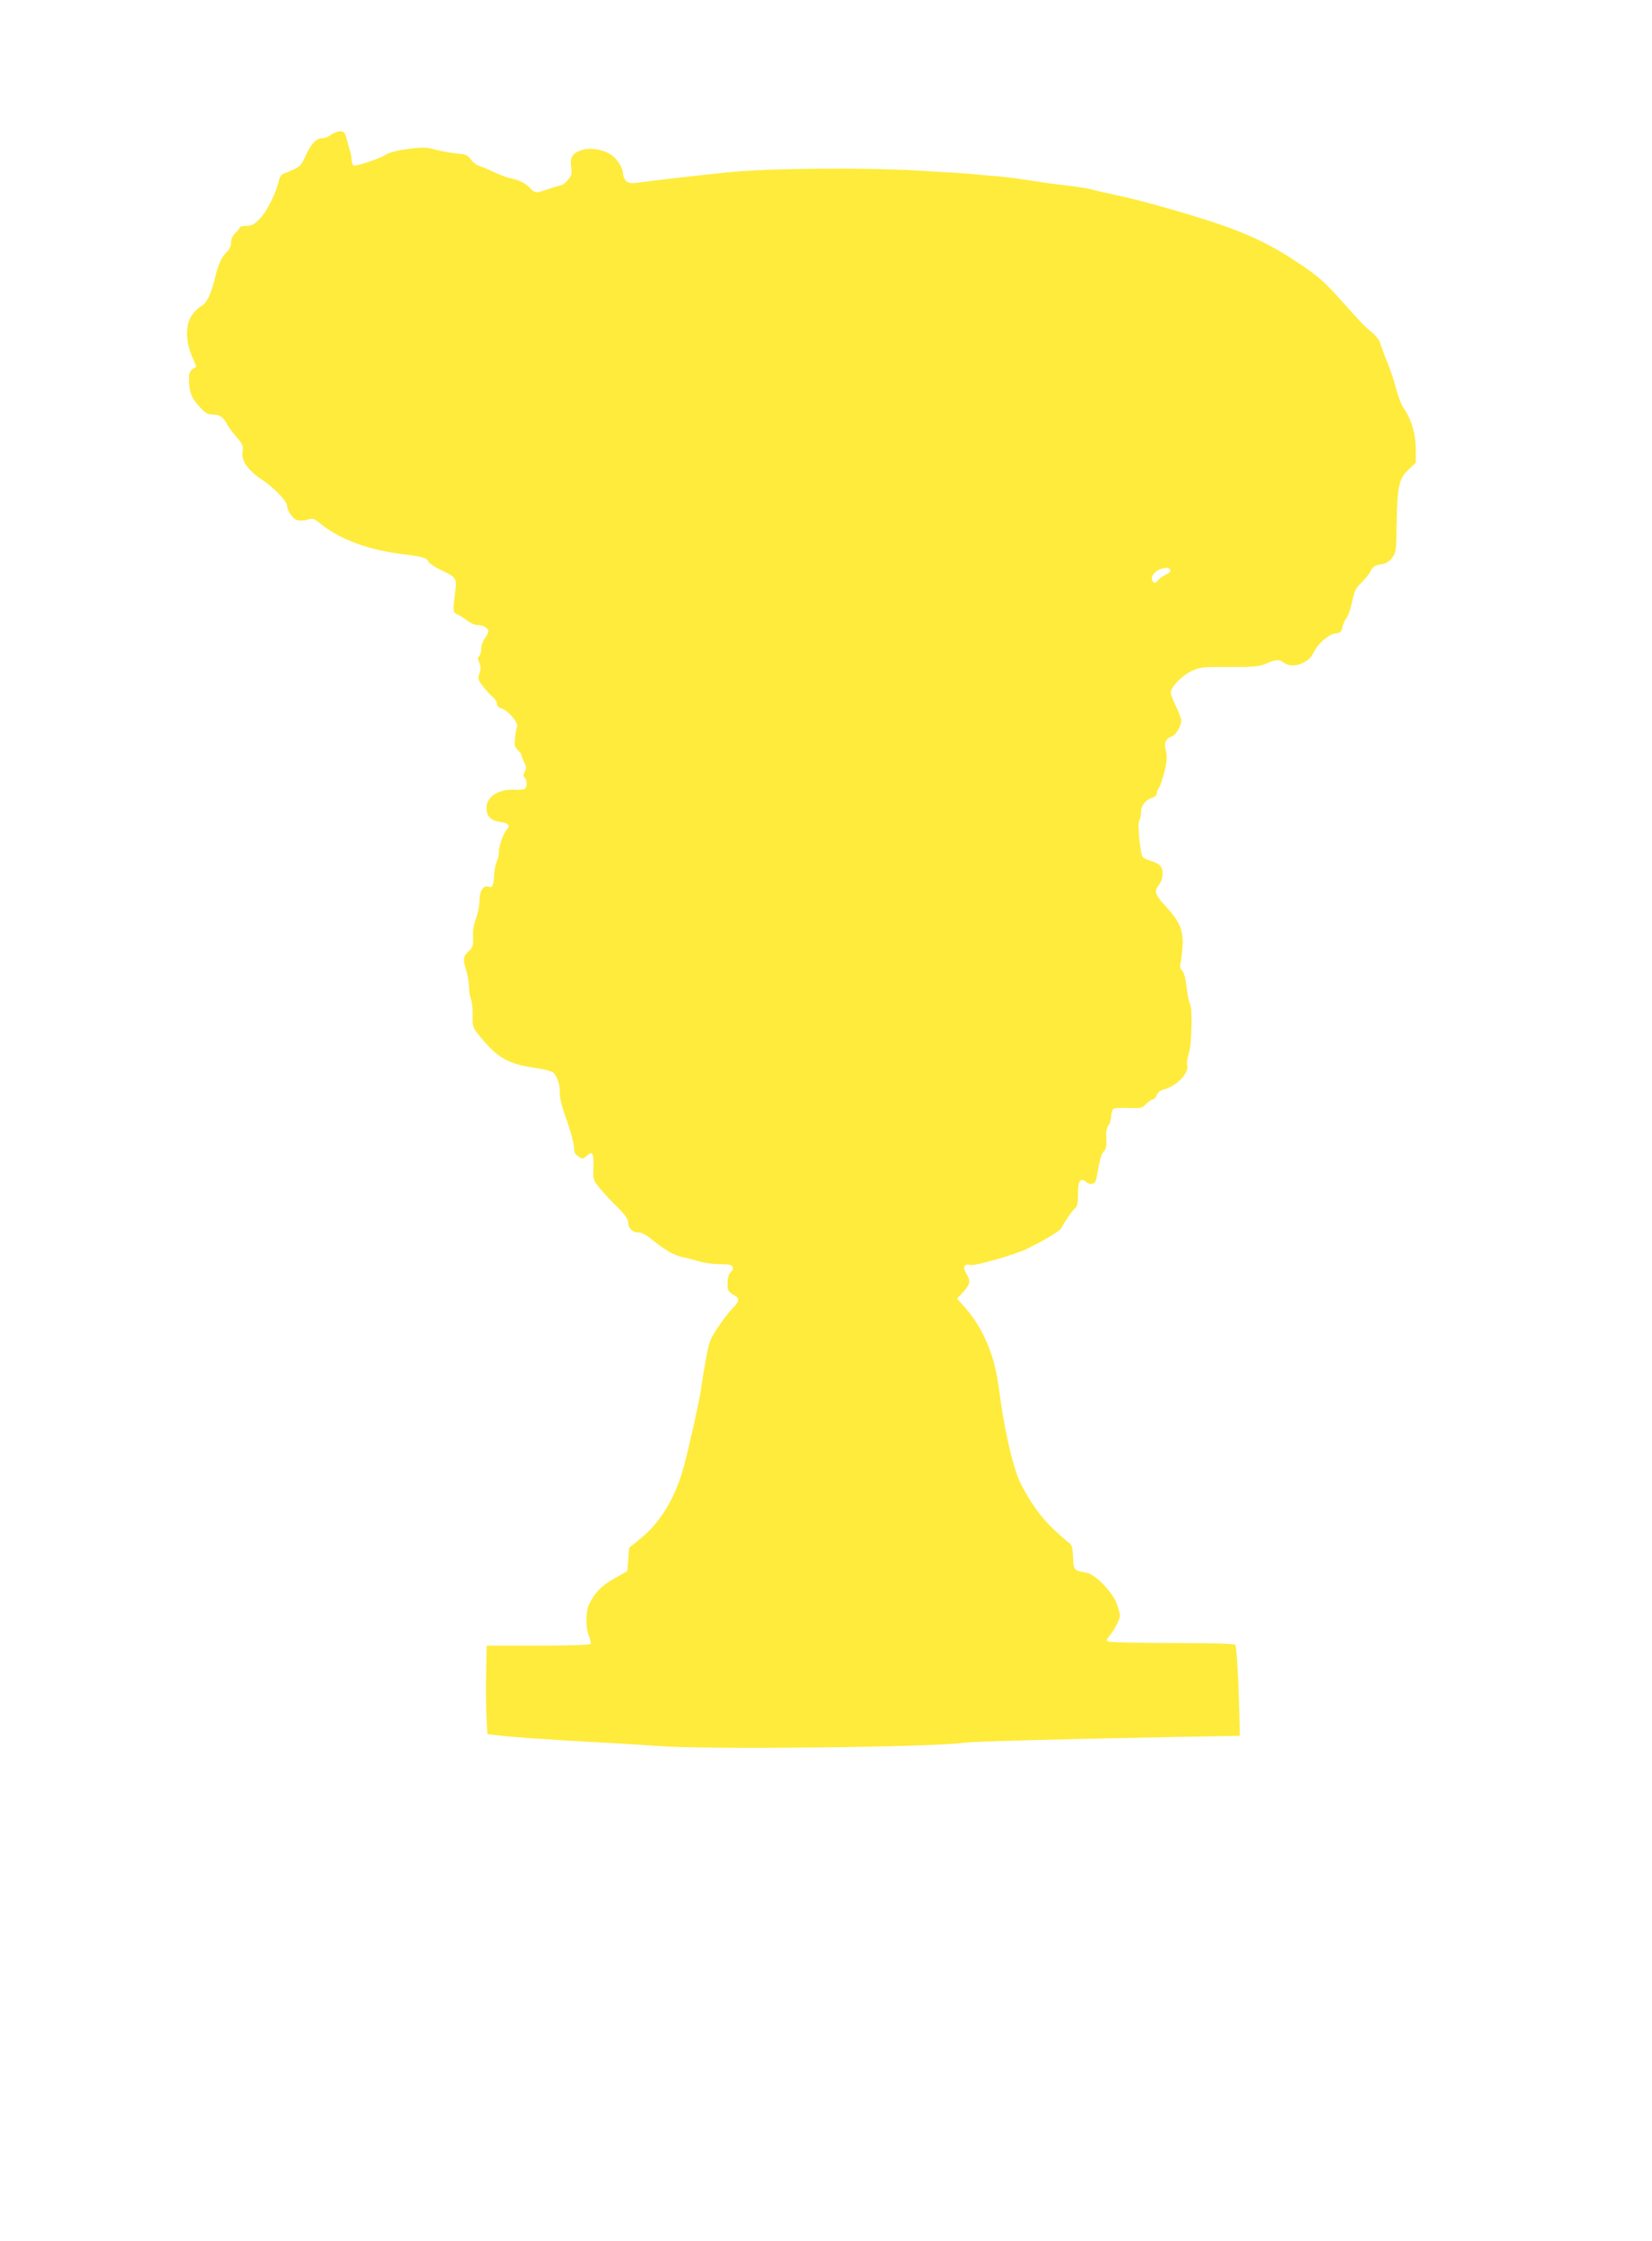 <?xml version="1.0" standalone="no"?>
<!DOCTYPE svg PUBLIC "-//W3C//DTD SVG 20010904//EN"
 "http://www.w3.org/TR/2001/REC-SVG-20010904/DTD/svg10.dtd">
<svg version="1.0" xmlns="http://www.w3.org/2000/svg"
 width="944pt" height="1280pt" viewBox="0 0 944 1280"
 preserveAspectRatio="xMidYMid meet">
<g transform="translate(0,1280) scale(0.1,-0.1)"
fill="#ffeb3b" stroke="none">
<path d="M1891 12030 c-13 -11 -35 -20 -50 -20 -35 0 -63 -30 -96 -103 -27
-59 -31 -62 -117 -96 -18 -6 -30 -20 -33 -38 -16 -72 -69 -180 -108 -220 -34
-36 -48 -43 -79 -43 -21 0 -38 -4 -38 -9 0 -5 -11 -19 -25 -32 -16 -16 -25
-35 -25 -55 0 -19 -8 -39 -21 -50 -31 -28 -50 -69 -71 -154 -24 -96 -46 -140
-80 -160 -15 -8 -39 -32 -53 -53 -35 -53 -35 -144 1 -230 l26 -61 -21 -14
c-15 -10 -21 -25 -21 -51 0 -77 12 -111 56 -160 37 -41 50 -49 79 -49 40 0 60
-13 81 -53 7 -15 32 -49 55 -75 37 -43 40 -51 35 -85 -8 -51 29 -104 111 -159
66 -43 143 -123 143 -147 0 -27 31 -74 55 -83 14 -5 37 -5 60 1 34 10 40 8 78
-24 108 -87 272 -148 458 -171 129 -16 146 -21 159 -46 5 -9 38 -31 72 -47 88
-42 90 -45 78 -134 -13 -105 -13 -108 18 -121 15 -7 40 -23 55 -35 16 -13 40
-23 53 -23 34 0 64 -17 64 -36 0 -9 -9 -27 -20 -41 -11 -14 -20 -40 -20 -57 0
-18 -5 -37 -12 -44 -9 -9 -9 -18 1 -38 9 -20 9 -35 1 -60 -11 -32 -9 -37 22
-77 18 -23 43 -50 55 -60 13 -10 23 -27 23 -38 0 -12 9 -21 25 -25 34 -9 98
-81 90 -102 -4 -10 -9 -39 -12 -67 -4 -42 -2 -53 16 -69 11 -11 21 -24 21 -30
0 -6 7 -24 16 -41 12 -24 13 -34 3 -52 -10 -18 -10 -26 -1 -35 16 -16 15 -55
0 -64 -7 -4 -31 -7 -54 -5 -93 6 -164 -39 -164 -103 0 -48 23 -73 75 -80 52
-8 63 -20 41 -45 -21 -23 -46 -96 -46 -133 0 -16 -5 -39 -12 -51 -6 -12 -13
-46 -14 -75 -4 -61 -10 -76 -31 -67 -30 11 -53 -24 -53 -79 0 -28 -9 -75 -20
-103 -13 -34 -19 -72 -17 -107 2 -48 -1 -57 -25 -80 -32 -29 -34 -44 -13 -112
8 -27 15 -68 15 -91 0 -23 5 -54 11 -70 6 -15 11 -58 10 -95 -1 -67 0 -68 49
-127 97 -117 158 -150 315 -172 44 -6 88 -18 97 -26 23 -21 39 -73 37 -120 -1
-23 14 -83 40 -153 22 -63 41 -132 41 -152 0 -29 6 -41 25 -54 25 -16 27 -16
49 5 32 30 40 15 37 -71 -2 -66 -1 -70 36 -115 21 -25 66 -74 101 -108 44 -44
62 -70 62 -88 0 -33 24 -57 59 -57 16 0 43 -13 67 -33 79 -65 134 -97 181
-107 26 -5 71 -17 98 -25 28 -9 81 -16 118 -16 53 0 70 -4 74 -16 4 -9 -1 -21
-9 -27 -16 -11 -23 -46 -20 -93 1 -14 14 -28 32 -38 38 -20 38 -37 -3 -77 -39
-40 -113 -146 -128 -185 -6 -15 -15 -52 -20 -80 -5 -29 -14 -79 -20 -110 -5
-32 -12 -76 -15 -98 -6 -50 -67 -322 -96 -430 -47 -177 -135 -324 -250 -415
l-63 -51 -5 -67 -5 -66 -74 -42 c-74 -41 -114 -83 -146 -151 -19 -42 -19 -130
0 -177 9 -20 13 -41 10 -46 -4 -6 -124 -10 -300 -10 l-294 0 -3 -157 c-2 -87
-1 -201 2 -253 l5 -95 55 -7 c77 -10 330 -27 555 -39 105 -5 276 -16 380 -23
274 -20 1561 -6 1730 19 54 8 515 20 1240 34 l340 6 -1 40 c-4 223 -17 472
-25 480 -6 6 -141 10 -362 10 -194 0 -358 4 -365 9 -11 6 -9 12 6 30 26 28 62
96 62 118 0 9 -9 42 -20 71 -24 63 -120 162 -166 172 -81 16 -79 14 -82 90 -3
58 -7 71 -25 84 -12 8 -53 44 -91 80 -70 67 -132 154 -184 258 -38 76 -84 264
-112 458 -24 172 -32 210 -56 282 -33 98 -83 187 -144 258 l-51 57 36 39 c40
45 43 61 16 106 -22 35 -11 56 25 47 24 -6 253 59 319 91 110 54 191 103 200
121 22 41 63 100 79 113 12 10 16 31 16 83 0 74 14 94 48 66 23 -19 51 -12 56
15 21 117 28 143 43 160 14 14 17 32 15 73 -3 37 1 60 12 76 9 12 16 37 16 55
0 17 6 35 12 39 7 5 47 7 88 5 70 -2 77 -1 99 23 14 14 31 26 38 26 7 0 18 11
23 25 6 15 20 27 37 31 74 18 149 93 137 139 -3 13 1 43 9 67 17 49 22 265 7
283 -5 6 -14 48 -19 93 -6 53 -15 87 -26 98 -11 11 -14 24 -10 38 4 12 9 55
12 96 7 93 -14 144 -92 229 -65 70 -72 89 -43 126 25 32 29 85 9 109 -7 9 -31
21 -52 28 -22 6 -44 16 -49 23 -15 18 -32 197 -20 209 5 5 10 26 10 46 0 39
26 72 68 85 12 3 22 13 22 21 0 8 6 25 14 37 8 12 22 55 31 94 14 58 15 81 7
115 -12 45 0 71 37 83 20 6 51 60 51 88 0 12 -14 49 -30 82 -16 33 -30 68 -30
78 0 30 58 93 113 121 45 22 64 26 147 26 216 -1 245 1 289 21 52 23 71 24 97
4 48 -37 142 -5 170 57 23 51 87 106 127 110 26 3 32 8 38 36 4 18 14 41 23
51 9 10 23 51 32 92 13 62 21 80 52 109 20 20 45 50 54 68 13 25 25 33 58 38
30 5 48 15 65 38 22 29 24 40 26 201 4 209 13 251 68 303 l41 39 0 80 c0 85
-26 171 -70 233 -12 17 -30 64 -41 105 -10 41 -33 111 -52 157 -19 46 -37 95
-40 109 -4 15 -25 42 -47 60 -44 36 -70 64 -163 168 -111 125 -142 152 -267
235 -139 93 -266 155 -445 216 -181 61 -445 136 -585 165 -69 15 -136 30 -150
35 -14 4 -72 13 -130 20 -58 6 -157 20 -220 30 -63 10 -155 22 -205 25 -49 4
-103 9 -120 11 -16 2 -158 11 -315 20 -322 18 -857 13 -1085 -11 -160 -16
-385 -42 -484 -55 -64 -9 -76 -8 -93 6 -10 10 -18 28 -18 42 0 32 -33 85 -68
108 -48 32 -121 43 -170 26 -52 -17 -66 -41 -58 -98 5 -36 2 -48 -19 -72 -13
-16 -30 -29 -37 -30 -7 0 -40 -10 -72 -21 -75 -26 -78 -26 -107 5 -26 28 -65
47 -116 57 -17 3 -60 19 -95 36 -34 16 -73 32 -85 36 -12 3 -32 19 -43 35 -17
24 -29 29 -78 33 -31 3 -86 12 -122 22 -57 15 -76 15 -160 4 -55 -7 -106 -20
-120 -30 -34 -23 -178 -72 -190 -64 -5 3 -10 16 -10 27 0 12 -4 35 -9 52 -5
17 -15 50 -21 74 -9 36 -14 42 -38 42 -15 -1 -38 -10 -51 -20z m4797 -2488 c2
-6 -9 -17 -25 -24 -15 -6 -36 -21 -45 -32 -13 -17 -20 -18 -29 -9 -20 20 5 61
43 72 38 11 50 9 56 -7z"/>
</g>
</svg>
